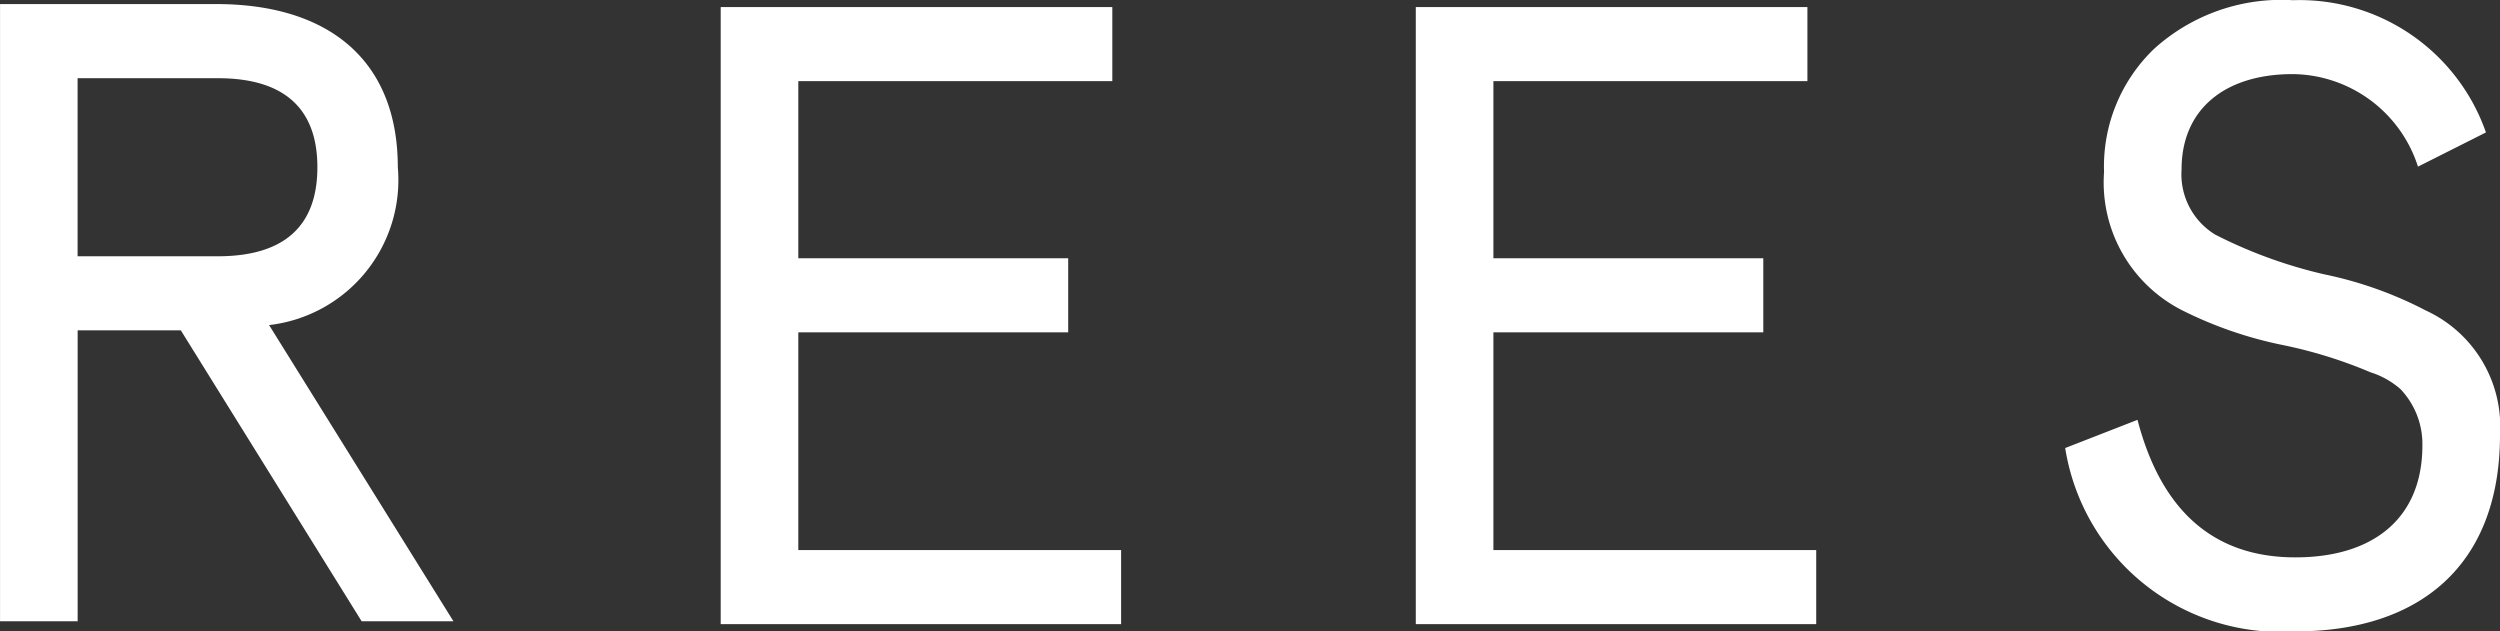 <?xml version="1.0" encoding="UTF-8"?>
<svg xmlns="http://www.w3.org/2000/svg" width="62.786" height="15.852" viewBox="0 0 62.786 15.852">
  <rect x="0" y="0" width="62.786" height="15.852" fill="#333333" stroke="none"/>
  <g id="Group_41" data-name="Group 41" transform="translate(0 0)">
    <path id="Path_45" data-name="Path 45" d="M257.241,393.126,252.7,385.82h-2.591v7.306h-1.949v-15.5h5.427c2.835,0,4.563,1.416,4.563,4.1a3.667,3.667,0,0,1-3.233,3.962l4.63,7.439Zm-7.133-13.638v4.472h3.522c1.661,0,2.5-.753,2.5-2.236s-.842-2.236-2.5-2.236Z" transform="translate(-248.159 -377.524)" fill="#fff"></path>
    <path id="Path_46" data-name="Path 46" d="M275.515,377.738h9.835v1.86h-7.886v4.45h6.778v1.859h-6.778v5.469h8.107v1.86H275.515Z" transform="translate(-257.415 -377.561)" fill="#fff"></path>
    <path id="Path_47" data-name="Path 47" d="M301.9,377.738h9.835v1.86h-7.886v4.45h6.778v1.859h-6.778v5.469h8.107v1.86H301.9Z" transform="translate(-266.343 -377.561)" fill="#fff"></path>
    <path id="Path_48" data-name="Path 48" d="M335.408,381.655a3.339,3.339,0,0,0-3.146-2.324c-1.706,0-2.791.885-2.791,2.391a1.776,1.776,0,0,0,.842,1.639,11.915,11.915,0,0,0,2.747,1,9.742,9.742,0,0,1,2.547.908,3.208,3.208,0,0,1,1.861,3.121c0,3.277-2.015,4.937-5.139,4.937a5.474,5.474,0,0,1-5.781-4.605l1.816-.708c.6,2.3,1.927,3.454,3.965,3.454,1.949,0,3.19-.974,3.19-2.812a2,2,0,0,0-.554-1.417,2.118,2.118,0,0,0-.754-.421,11.557,11.557,0,0,0-2.215-.686,10.1,10.1,0,0,1-2.5-.864,3.6,3.6,0,0,1-1.972-3.476,4.089,4.089,0,0,1,1.262-3.1,4.76,4.76,0,0,1,3.478-1.217,4.96,4.96,0,0,1,4.851,3.321Z" transform="translate(-274.682 -377.47)" fill="#fff"></path>
  </g>
</svg>

